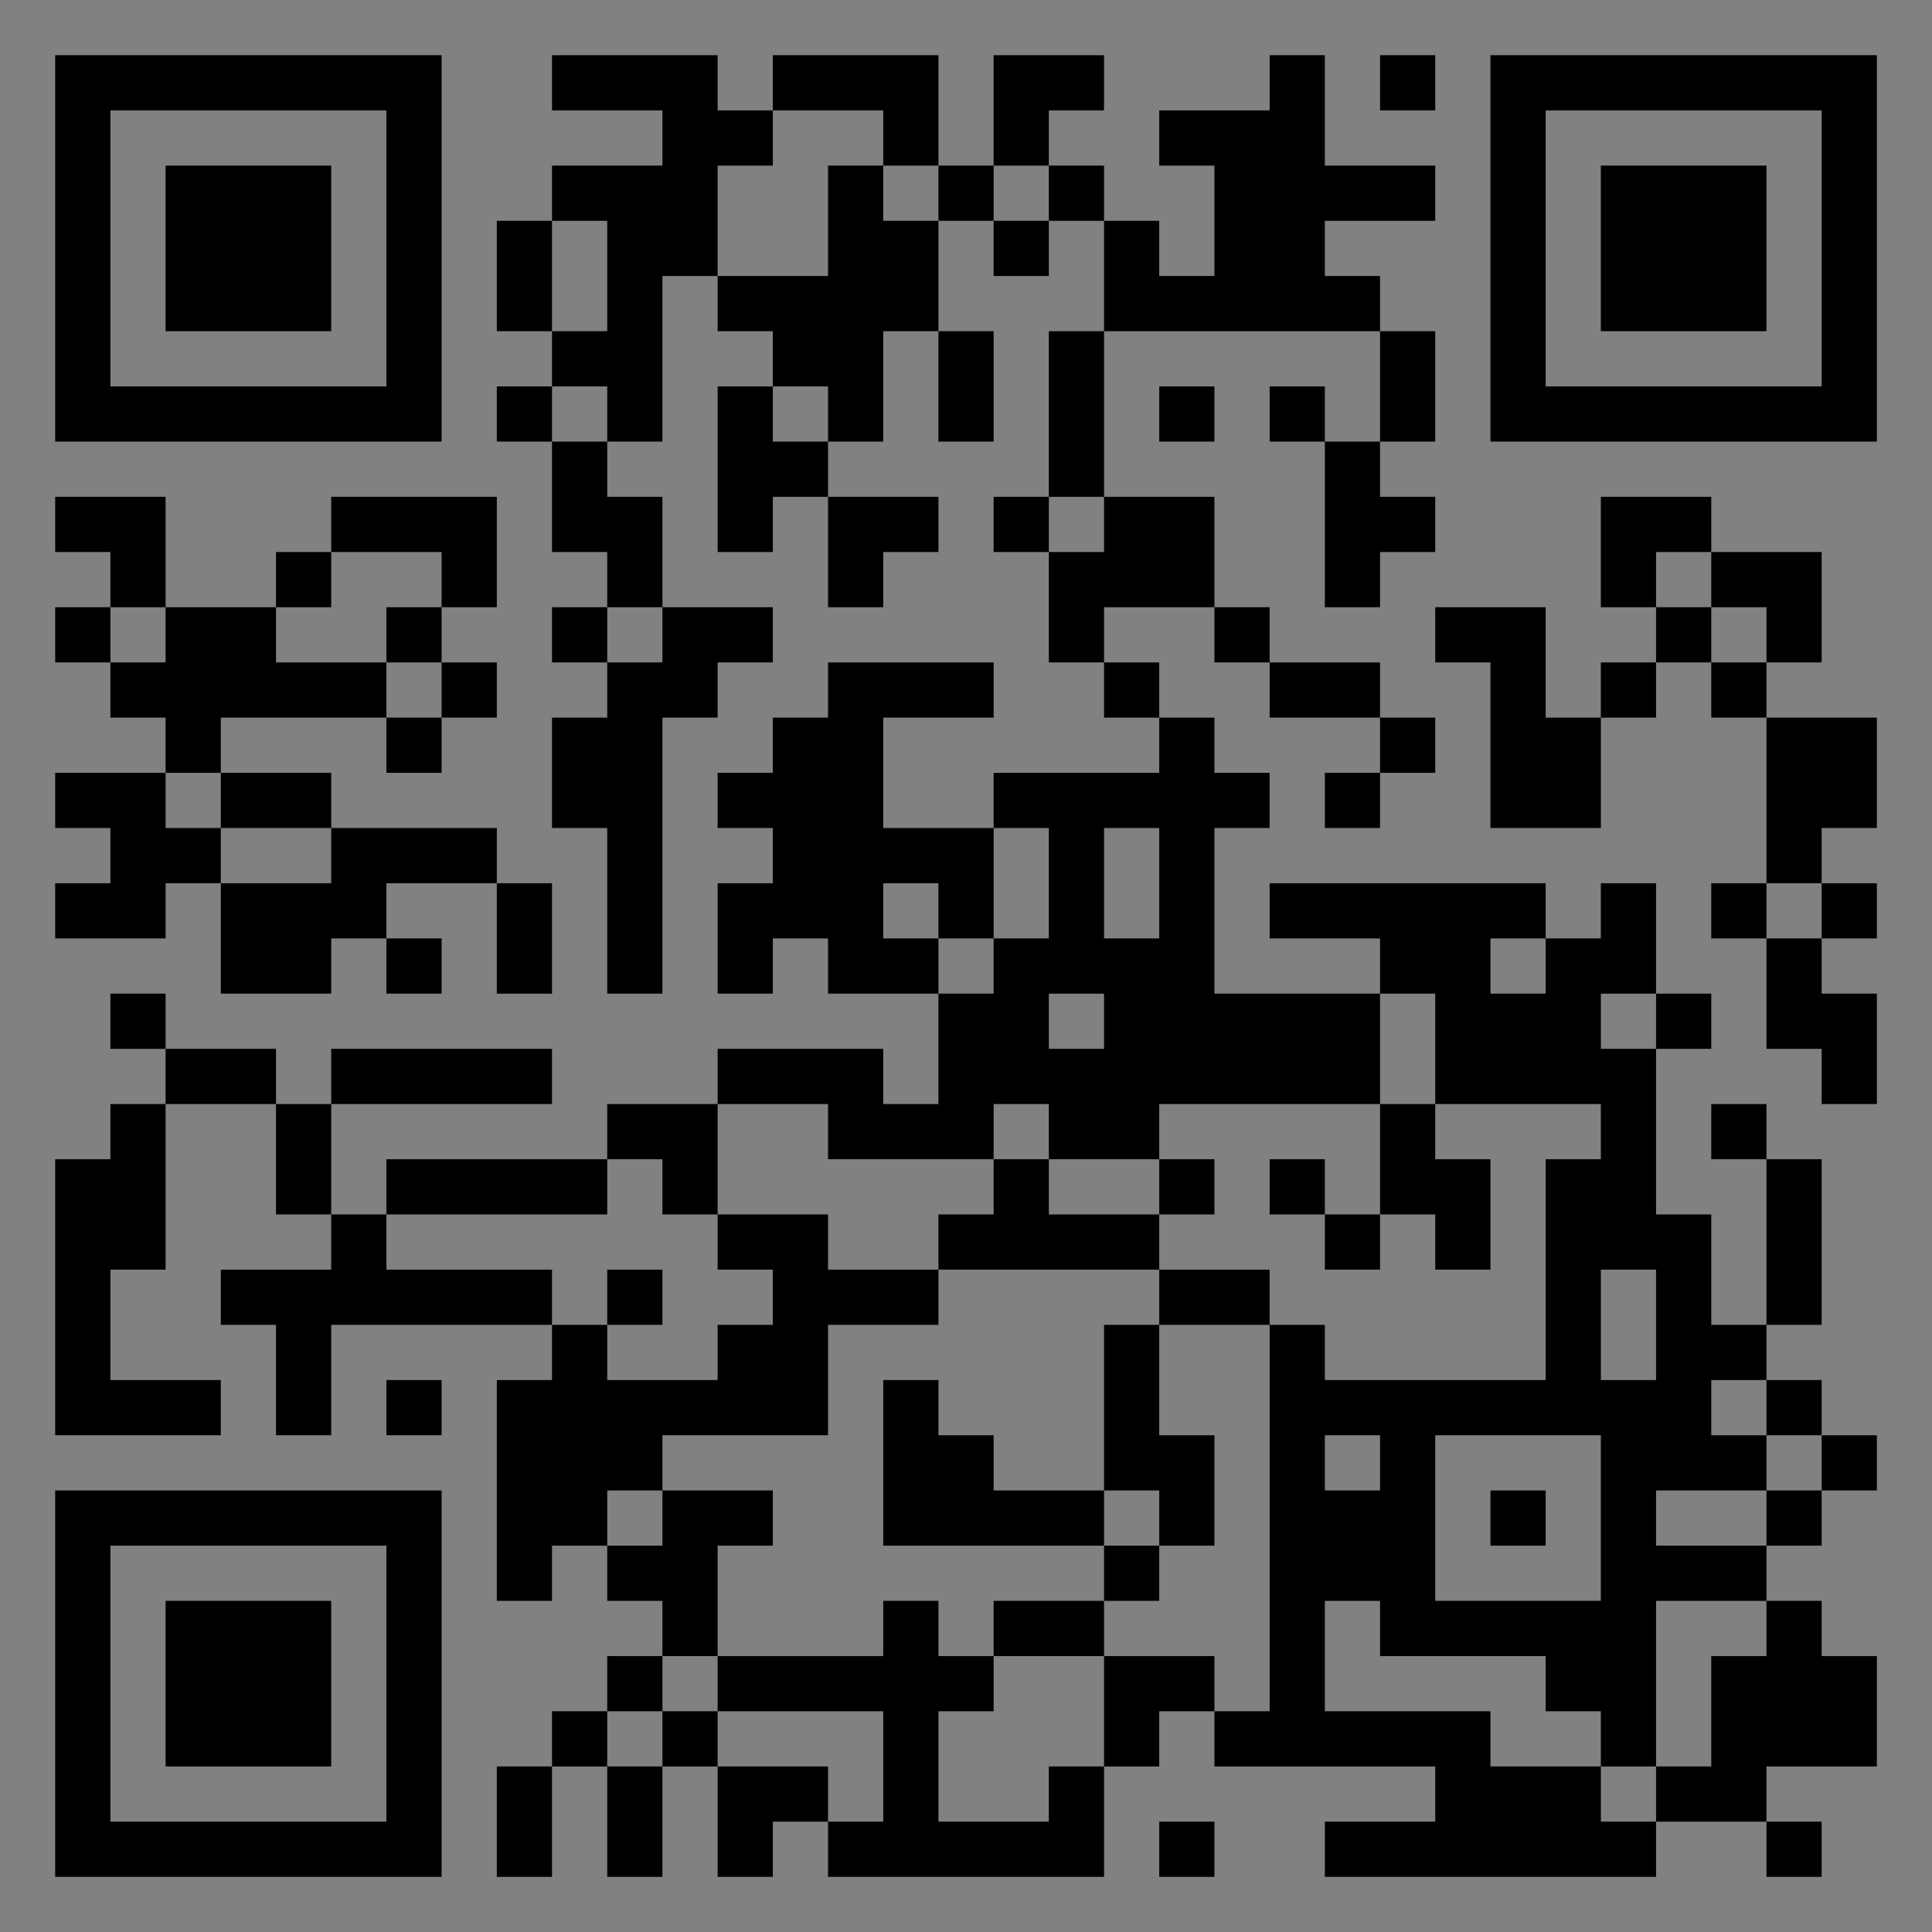 <?xml version="1.0" encoding="UTF-8"?>
<svg xmlns="http://www.w3.org/2000/svg" version="1.1" width="400" height="400" viewBox="0 0 400 400"><rect x="0" y="0" width="400" height="400" fill="#808080" stroke="none"/><rect x="0" y="0" width="400" height="400" fill="#ffffff" fill-opacity="0.01"/><g transform="scale(11.429)"><g transform="translate(1.000,1.000)"><path fill-rule="evenodd" d="M9 0L9 1L11 1L11 2L9 2L9 3L8 3L8 5L9 5L9 6L8 6L8 7L9 7L9 9L10 9L10 10L9 10L9 11L10 11L10 12L9 12L9 14L10 14L10 17L11 17L11 12L12 12L12 11L13 11L13 10L11 10L11 8L10 8L10 7L11 7L11 4L12 4L12 5L13 5L13 6L12 6L12 9L13 9L13 8L14 8L14 10L15 10L15 9L16 9L16 8L14 8L14 7L15 7L15 5L16 5L16 7L17 7L17 5L16 5L16 3L17 3L17 4L18 4L18 3L19 3L19 5L18 5L18 8L17 8L17 9L18 9L18 11L19 11L19 12L20 12L20 13L17 13L17 14L15 14L15 12L17 12L17 11L14 11L14 12L13 12L13 13L12 13L12 14L13 14L13 15L12 15L12 17L13 17L13 16L14 16L14 17L16 17L16 19L15 19L15 18L12 18L12 19L10 19L10 20L6 20L6 21L5 21L5 19L9 19L9 18L5 18L5 19L4 19L4 18L2 18L2 17L1 17L1 18L2 18L2 19L1 19L1 20L0 20L0 25L3 25L3 24L1 24L1 22L2 22L2 19L4 19L4 21L5 21L5 22L3 22L3 23L4 23L4 25L5 25L5 23L9 23L9 24L8 24L8 28L9 28L9 27L10 27L10 28L11 28L11 29L10 29L10 30L9 30L9 31L8 31L8 33L9 33L9 31L10 31L10 33L11 33L11 31L12 31L12 33L13 33L13 32L14 32L14 33L19 33L19 31L20 31L20 30L21 30L21 31L25 31L25 32L23 32L23 33L29 33L29 32L31 32L31 33L32 33L32 32L31 32L31 31L33 31L33 29L32 29L32 28L31 28L31 27L32 27L32 26L33 26L33 25L32 25L32 24L31 24L31 23L32 23L32 20L31 20L31 19L30 19L30 20L31 20L31 23L30 23L30 21L29 21L29 18L30 18L30 17L29 17L29 15L28 15L28 16L27 16L27 15L22 15L22 16L24 16L24 17L21 17L21 14L22 14L22 13L21 13L21 12L20 12L20 11L19 11L19 10L21 10L21 11L22 11L22 12L24 12L24 13L23 13L23 14L24 14L24 13L25 13L25 12L24 12L24 11L22 11L22 10L21 10L21 8L19 8L19 5L24 5L24 7L23 7L23 6L22 6L22 7L23 7L23 10L24 10L24 9L25 9L25 8L24 8L24 7L25 7L25 5L24 5L24 4L23 4L23 3L25 3L25 2L23 2L23 0L22 0L22 1L20 1L20 2L21 2L21 4L20 4L20 3L19 3L19 2L18 2L18 1L19 1L19 0L17 0L17 2L16 2L16 0L13 0L13 1L12 1L12 0ZM24 0L24 1L25 1L25 0ZM13 1L13 2L12 2L12 4L14 4L14 2L15 2L15 3L16 3L16 2L15 2L15 1ZM17 2L17 3L18 3L18 2ZM9 3L9 5L10 5L10 3ZM9 6L9 7L10 7L10 6ZM13 6L13 7L14 7L14 6ZM20 6L20 7L21 7L21 6ZM0 8L0 9L1 9L1 10L0 10L0 11L1 11L1 12L2 12L2 13L0 13L0 14L1 14L1 15L0 15L0 16L2 16L2 15L3 15L3 17L5 17L5 16L6 16L6 17L7 17L7 16L6 16L6 15L8 15L8 17L9 17L9 15L8 15L8 14L5 14L5 13L3 13L3 12L6 12L6 13L7 13L7 12L8 12L8 11L7 11L7 10L8 10L8 8L5 8L5 9L4 9L4 10L2 10L2 8ZM18 8L18 9L19 9L19 8ZM28 8L28 10L29 10L29 11L28 11L28 12L27 12L27 10L25 10L25 11L26 11L26 14L28 14L28 12L29 12L29 11L30 11L30 12L31 12L31 15L30 15L30 16L31 16L31 18L32 18L32 19L33 19L33 17L32 17L32 16L33 16L33 15L32 15L32 14L33 14L33 12L31 12L31 11L32 11L32 9L30 9L30 8ZM5 9L5 10L4 10L4 11L6 11L6 12L7 12L7 11L6 11L6 10L7 10L7 9ZM29 9L29 10L30 10L30 11L31 11L31 10L30 10L30 9ZM1 10L1 11L2 11L2 10ZM10 10L10 11L11 11L11 10ZM2 13L2 14L3 14L3 15L5 15L5 14L3 14L3 13ZM17 14L17 16L16 16L16 15L15 15L15 16L16 16L16 17L17 17L17 16L18 16L18 14ZM19 14L19 16L20 16L20 14ZM31 15L31 16L32 16L32 15ZM26 16L26 17L27 17L27 16ZM18 17L18 18L19 18L19 17ZM24 17L24 19L20 19L20 20L18 20L18 19L17 19L17 20L14 20L14 19L12 19L12 21L11 21L11 20L10 20L10 21L6 21L6 22L9 22L9 23L10 23L10 24L12 24L12 23L13 23L13 22L12 22L12 21L14 21L14 22L16 22L16 23L14 23L14 25L11 25L11 26L10 26L10 27L11 27L11 26L13 26L13 27L12 27L12 29L11 29L11 30L10 30L10 31L11 31L11 30L12 30L12 31L14 31L14 32L15 32L15 30L12 30L12 29L15 29L15 28L16 28L16 29L17 29L17 30L16 30L16 32L18 32L18 31L19 31L19 29L21 29L21 30L22 30L22 23L23 23L23 24L27 24L27 20L28 20L28 19L25 19L25 17ZM28 17L28 18L29 18L29 17ZM24 19L24 21L23 21L23 20L22 20L22 21L23 21L23 22L24 22L24 21L25 21L25 22L26 22L26 20L25 20L25 19ZM17 20L17 21L16 21L16 22L20 22L20 23L19 23L19 26L17 26L17 25L16 25L16 24L15 24L15 27L19 27L19 28L17 28L17 29L19 29L19 28L20 28L20 27L21 27L21 25L20 25L20 23L22 23L22 22L20 22L20 21L21 21L21 20L20 20L20 21L18 21L18 20ZM10 22L10 23L11 23L11 22ZM28 22L28 24L29 24L29 22ZM6 24L6 25L7 25L7 24ZM30 24L30 25L31 25L31 26L29 26L29 27L31 27L31 26L32 26L32 25L31 25L31 24ZM23 25L23 26L24 26L24 25ZM25 25L25 28L28 28L28 25ZM19 26L19 27L20 27L20 26ZM26 26L26 27L27 27L27 26ZM23 28L23 30L26 30L26 31L28 31L28 32L29 32L29 31L30 31L30 29L31 29L31 28L29 28L29 31L28 31L28 30L27 30L27 29L24 29L24 28ZM20 32L20 33L21 33L21 32ZM0 0L0 7L7 7L7 0ZM1 1L1 6L6 6L6 1ZM2 2L2 5L5 5L5 2ZM33 0L26 0L26 7L33 7ZM32 1L27 1L27 6L32 6ZM31 2L28 2L28 5L31 5ZM0 33L7 33L7 26L0 26ZM1 32L6 32L6 27L1 27ZM2 31L5 31L5 28L2 28Z" fill="#000000"/></g></g></svg>
